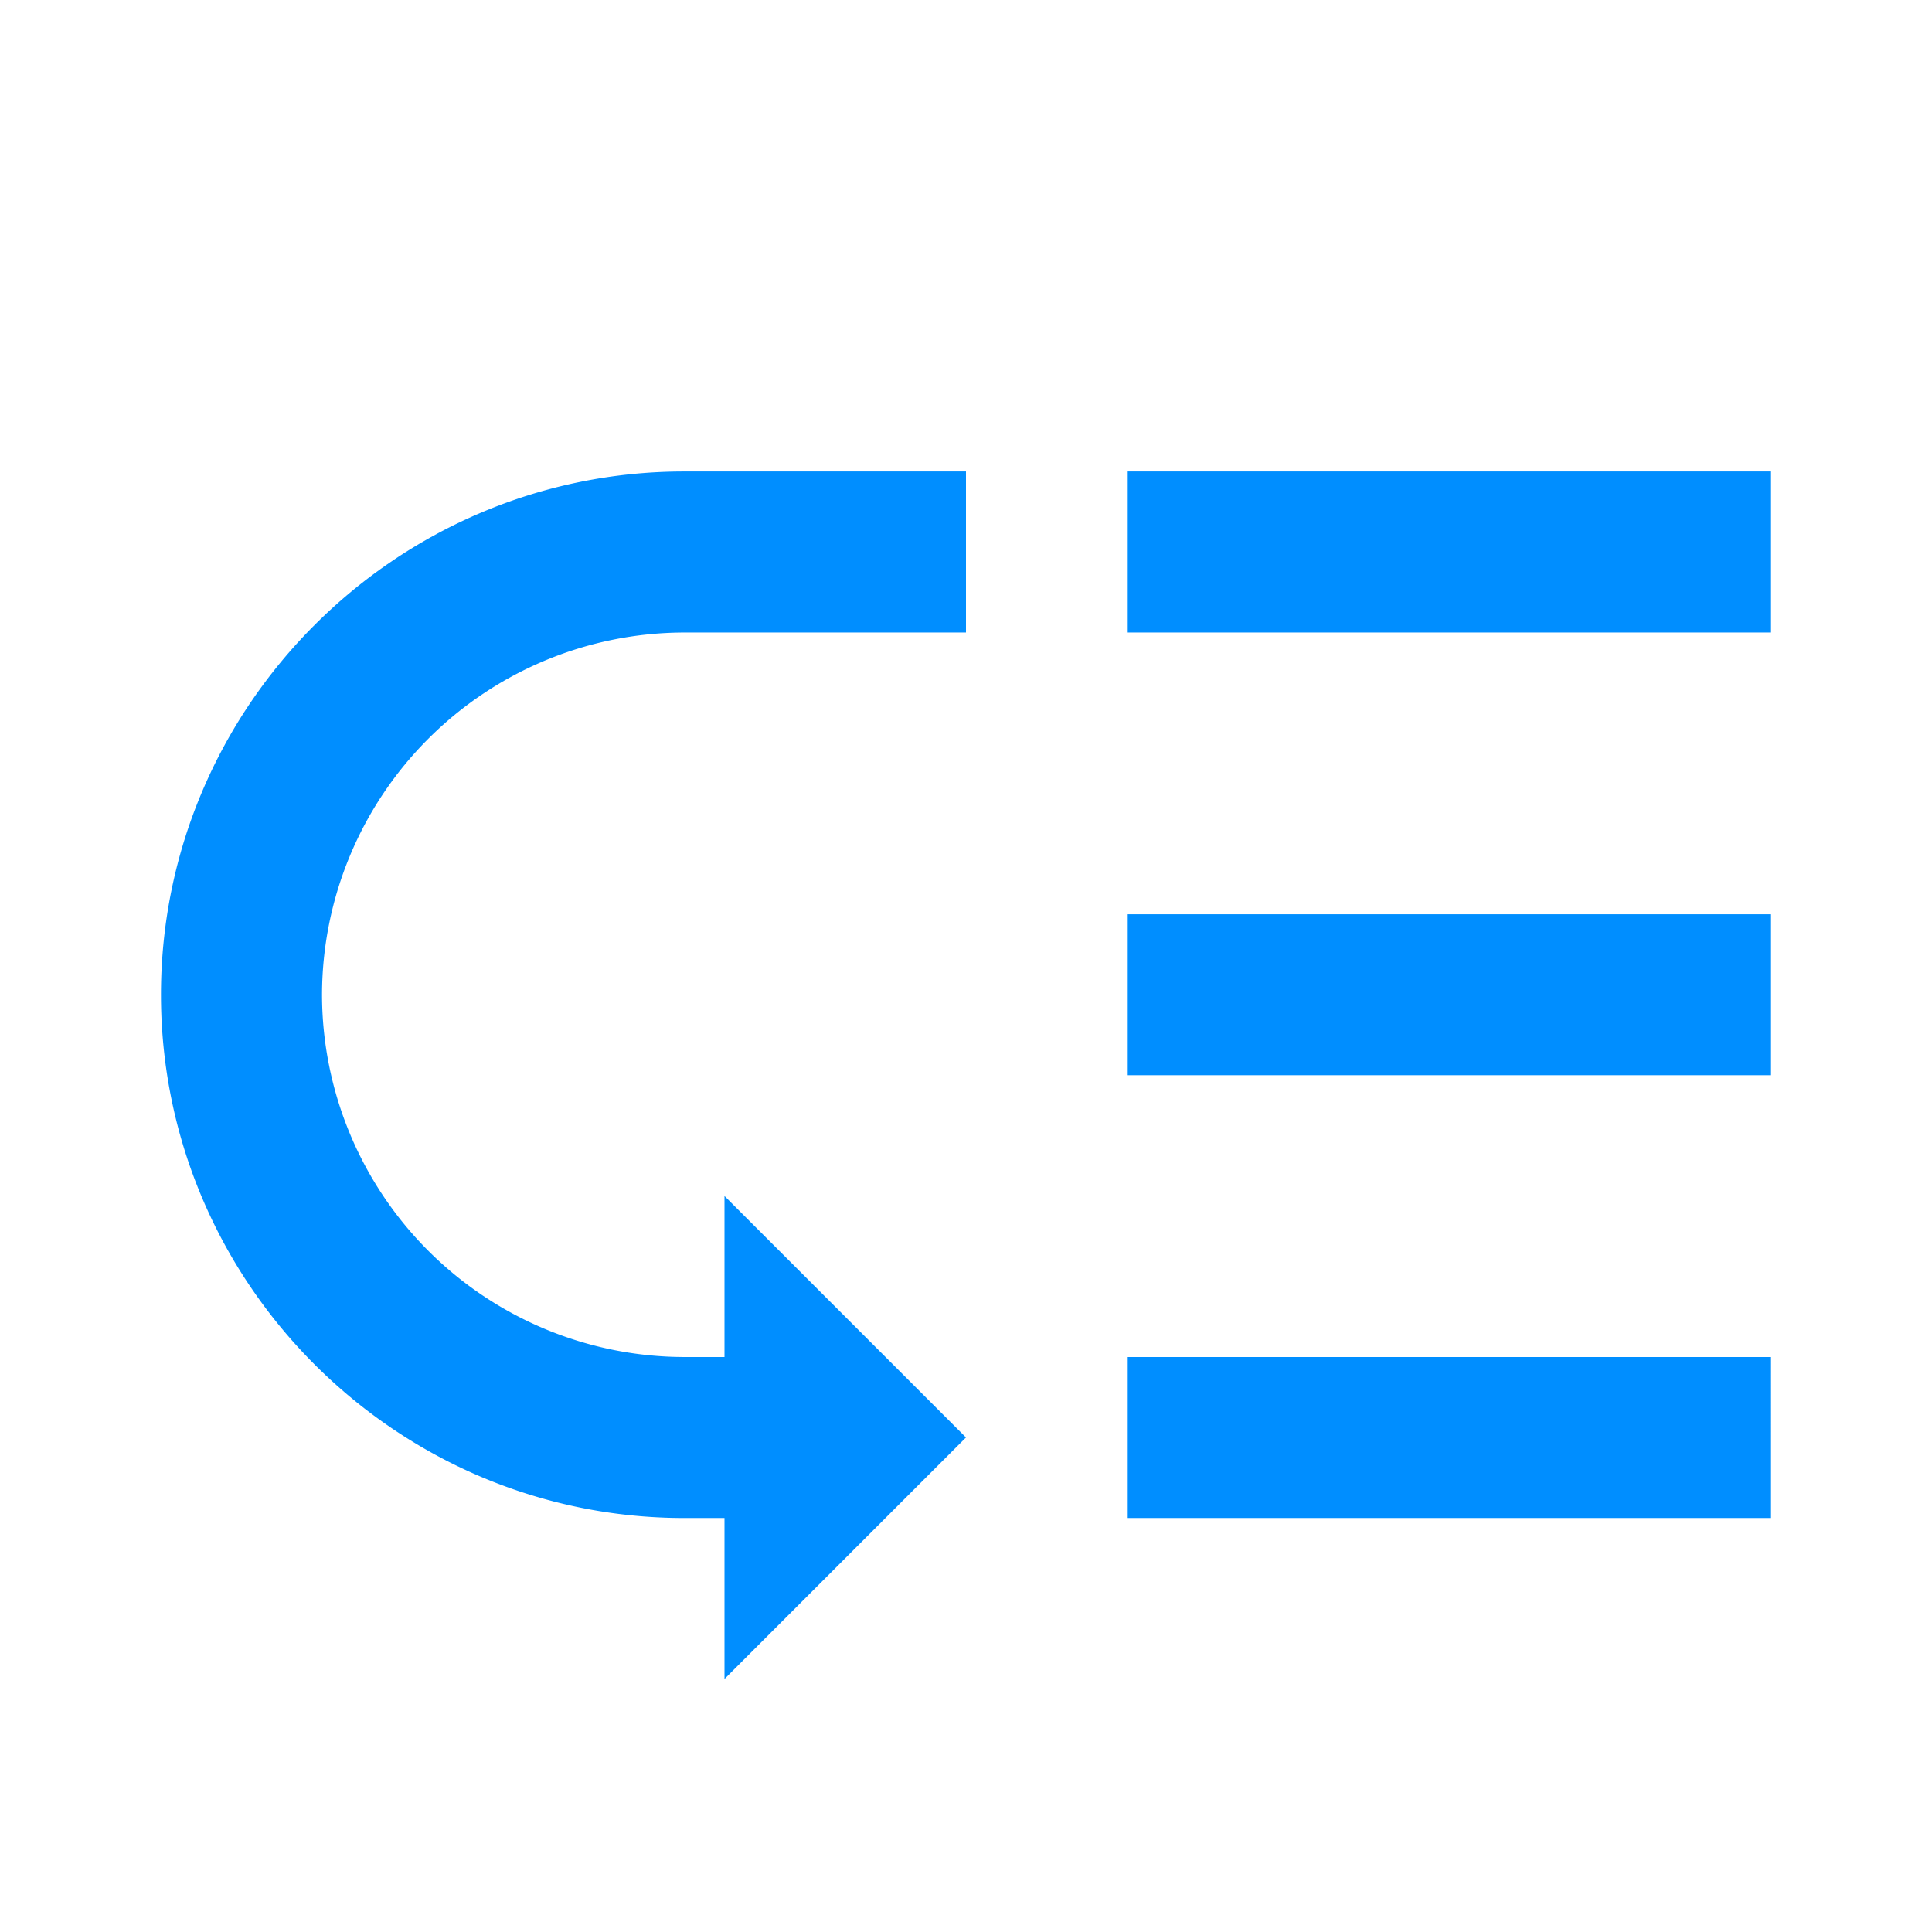 <svg width="28" height="28" viewBox="0 0 28 28" fill="none" xmlns="http://www.w3.org/2000/svg"><g filter="url(#a)"><path d="M16.333 5.833h9.334v2.334h-9.334V5.833Zm0 6.417h9.334v2.333h-9.334V12.25Zm0 6.417h9.334V21h-9.334v-2.333Zm-14-5.25C2.333 17.593 5.74 21 9.917 21h.583v2.333l3.5-3.5-3.5-3.5v2.334h-.583a5.258 5.258 0 0 1-5.25-5.25 5.258 5.258 0 0 1 5.25-5.25H14V5.833H9.917c-4.177 0-7.584 3.407-7.584 7.584Z" fill="#008EFF"/></g><defs><filter id="a" x="2.333" y="5.833" width="23.333" height="18.5" filterUnits="userSpaceOnUse" color-interpolation-filters="sRGB"><feFlood flood-opacity="0" result="BackgroundImageFix"/><feBlend mode="normal" in="SourceGraphic" in2="BackgroundImageFix" result="shape"/><feColorMatrix in="SourceAlpha" type="matrix" values="0 0 0 0 0 0 0 0 0 0 0 0 0 0 0 0 0 0 127 0" result="hardAlpha"/><feOffset dy="1"/><feGaussianBlur stdDeviation=".5"/><feComposite in2="hardAlpha" operator="arithmetic" k2="-1" k3="1"/><feColorMatrix type="matrix" values="0 0 0 0 0 0 0 0 0 0 0 0 0 0 0 0 0 0 0.25 0"/><feBlend mode="normal" in2="shape" result="effect1_innerShadow"/></filter></defs></svg>